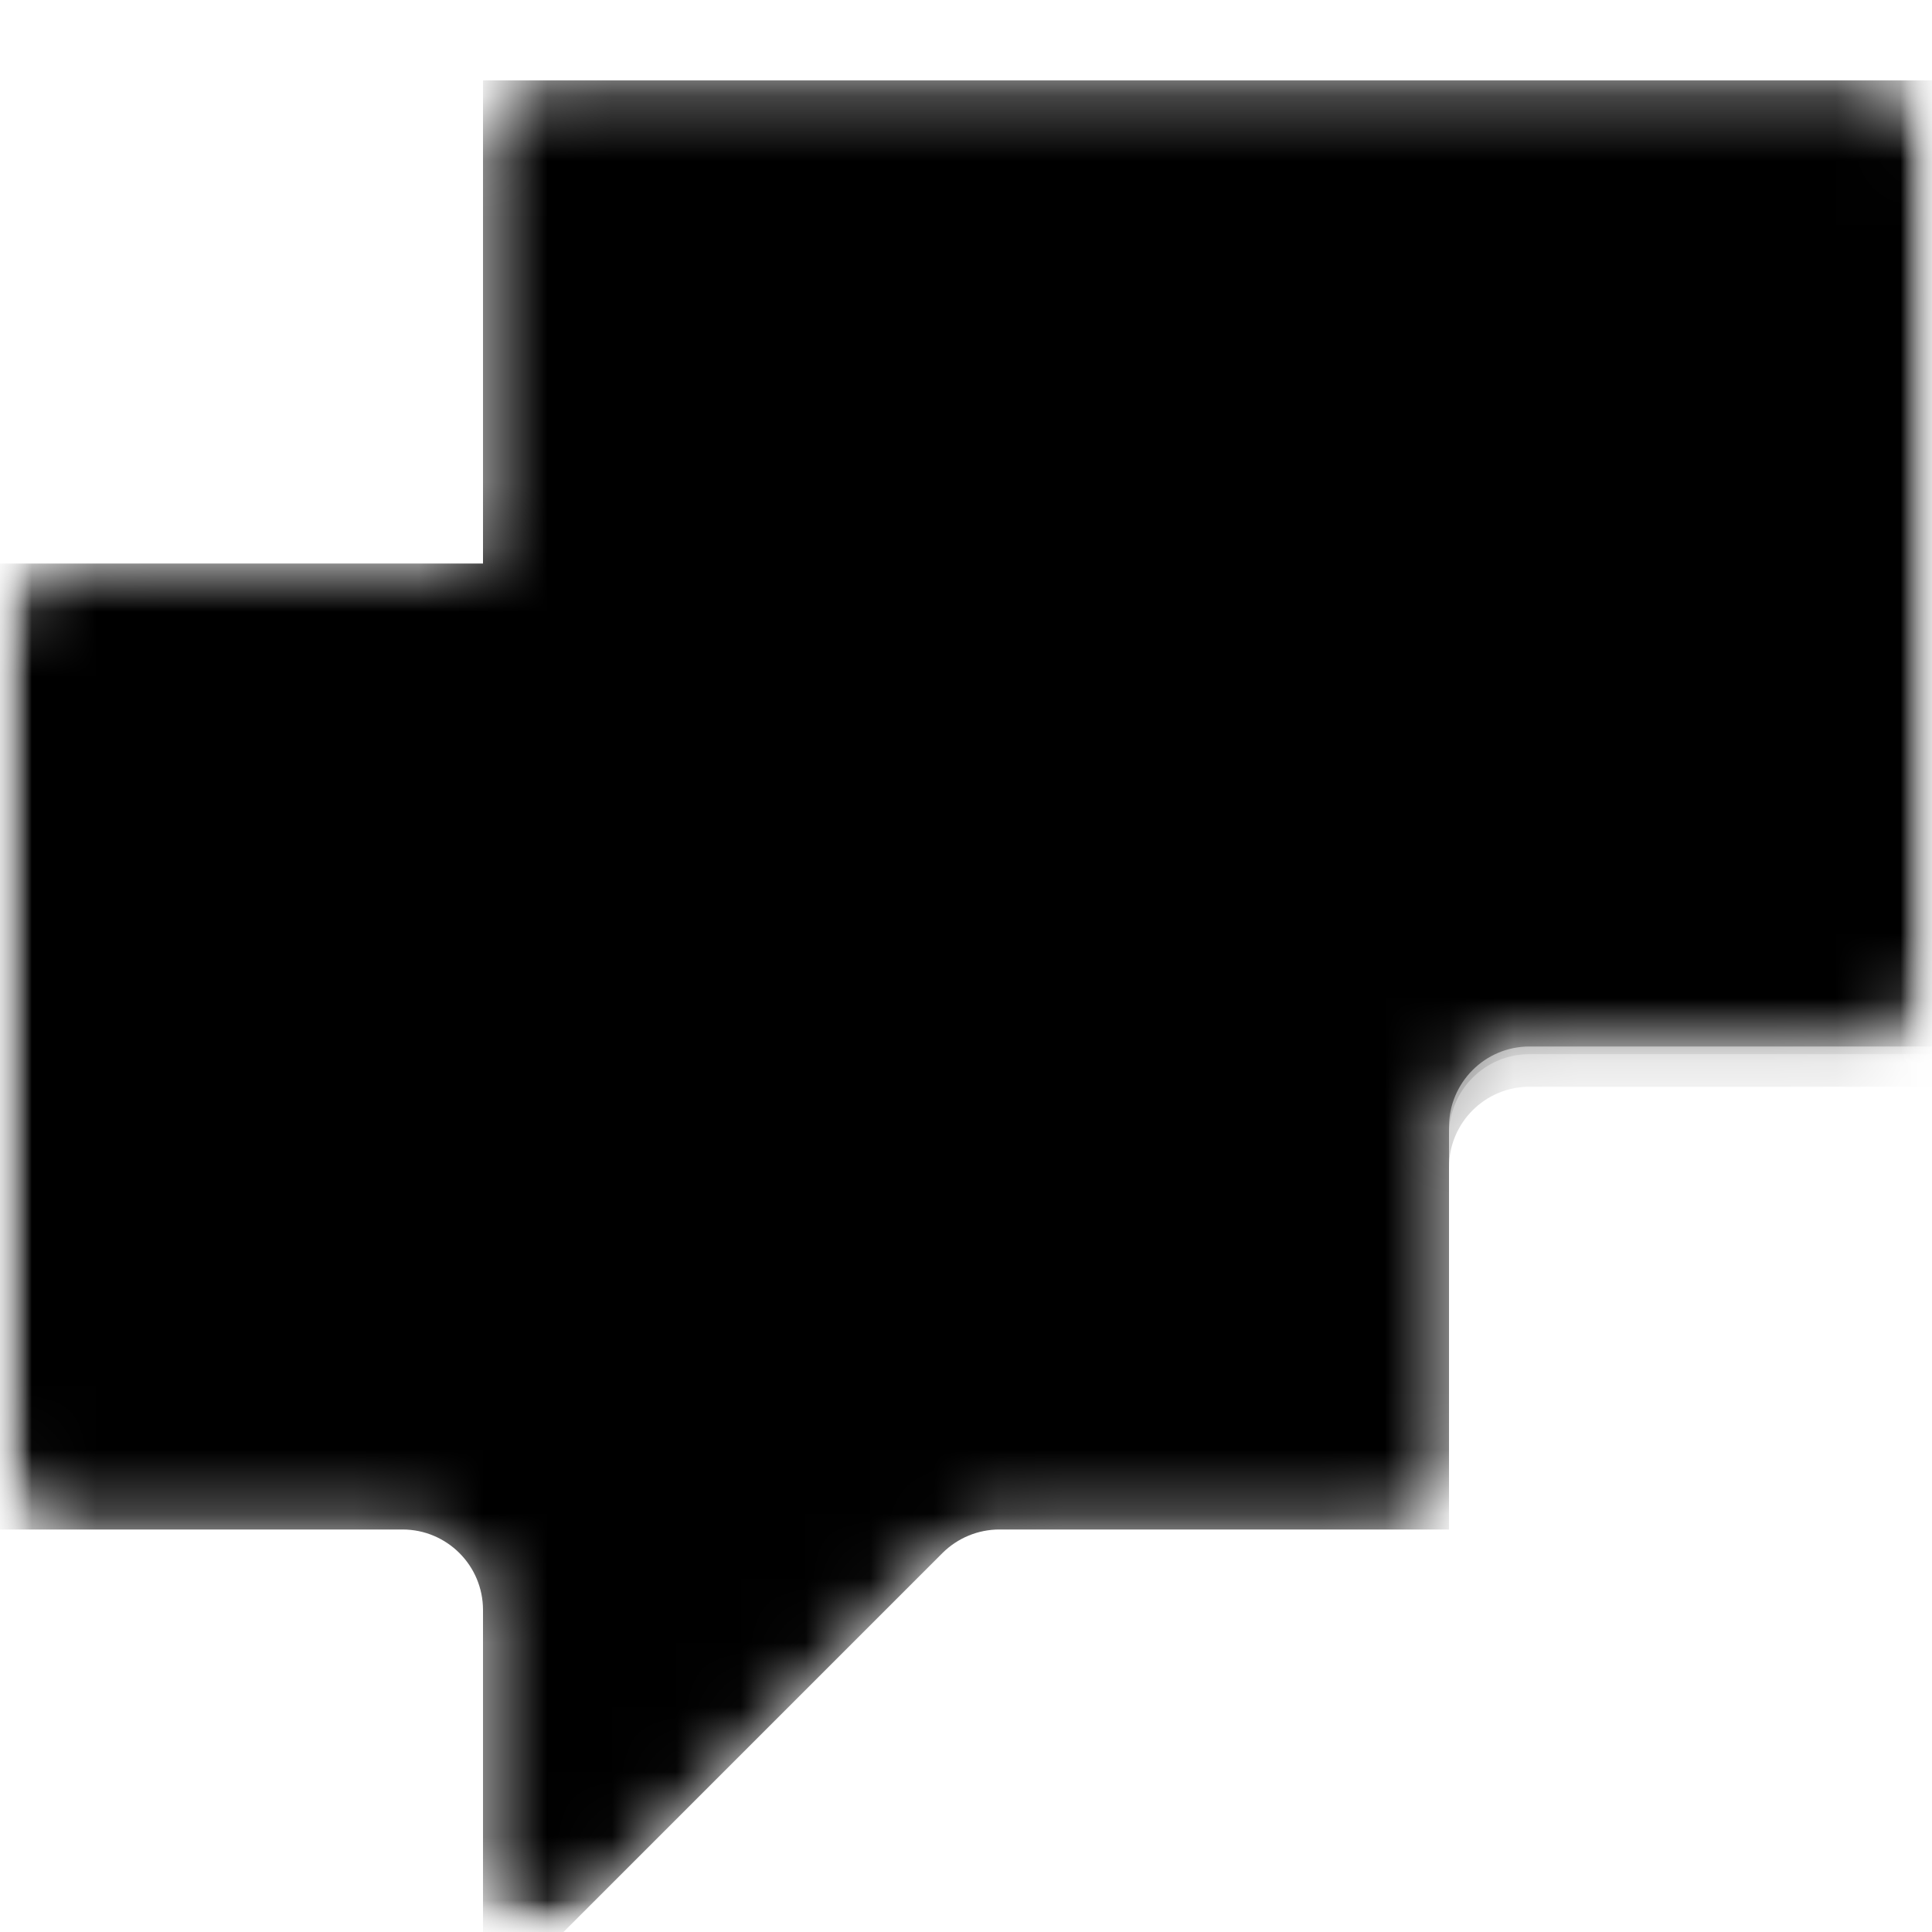 <svg width="30" height="30" viewBox="0 0 30 30" fill="none" xmlns="http://www.w3.org/2000/svg">
<g clip-path="url(#clip0_2281_1880)">
<mask id="mask0_2281_1880" style="mask-type:luminance" maskUnits="userSpaceOnUse" x="0" y="0" width="30" height="30">
<path d="M30 0H0V30H30V0Z" fill="white"/>
</mask>
<g mask="url(#mask0_2281_1880)">
<mask id="mask1_2281_1880" style="mask-type:luminance" maskUnits="userSpaceOnUse" x="0" y="0" width="30" height="30">
<path d="M30 0H0V30H30V0Z" fill="white"/>
</mask>
<g mask="url(#mask1_2281_1880)">
<mask id="mask2_2281_1880" style="mask-type:alpha" maskUnits="userSpaceOnUse" x="0" y="1" width="31" height="29">
<path d="M22.5 17.5C22.5 16.81 23.06 16.25 23.75 16.25H28.77C29.46 16.25 30.019 15.691 30.02 15.002L30.035 2.502C30.036 1.811 29.476 1.25 28.785 1.25H8.75C8.06 1.25 7.5 1.81 7.5 2.5V8.75H1.25C0.56 8.75 -1.4045e-05 9.31 2.64363e-10 10L0 22.5C0 23.19 0.56 23.75 1.25 23.75H6.25C6.941 23.75 7.5 24.31 7.5 25V28.987C7.5 29.822 8.51 30.24 9.101 29.65L14.634 24.116C14.869 23.882 15.187 23.75 15.518 23.75H21.25C21.941 23.75 22.5 23.19 22.5 22.5V17.5Z" fill="white"/>
</mask>
<g mask="url(#mask2_2281_1880)">
<path fill-rule="evenodd" clip-rule="evenodd" d="M0 8.75L0 23.75H6.25C6.941 23.75 7.5 24.31 7.5 25V31.25L14.634 24.116C14.869 23.882 15.187 23.75 15.518 23.75H22.5L22.5 10C22.5 9.31 21.941 8.75 21.25 8.75H0Z" fill="black"/>
<g filter="url(#filter0_f_2281_1880)">
<path fill-rule="evenodd" clip-rule="evenodd" d="M30.037 1.875L30 16.875H23.75C23.06 16.875 22.5 17.435 22.5 18.125L22.5 22.112C22.5 22.947 21.49 23.365 20.9 22.775L15.366 17.241C15.132 17.007 14.814 16.875 14.482 16.875H8.75C8.06 16.875 7.5 16.315 7.5 15.625V9.375V1.875H30.037Z" fill="black" fill-opacity="0.32"/>
</g>
<g filter="url(#filter1_f_2281_1880)">
<path fill-rule="evenodd" clip-rule="evenodd" d="M30.037 1.369L30 16.369H23.75C23.06 16.369 22.5 16.928 22.5 17.619L22.5 21.605C22.5 22.441 21.49 22.859 20.9 22.268L15.366 16.735C15.132 16.5 14.814 16.369 14.482 16.369H8.75C8.06 16.369 7.5 15.809 7.5 15.119V8.869V1.369H30.037Z" fill="black" fill-opacity="0.24"/>
</g>
<path fill-rule="evenodd" clip-rule="evenodd" d="M30.037 1.25L30 16.25H23.75C23.06 16.25 22.5 16.81 22.5 17.5L22.5 21.487C22.5 22.322 21.49 22.74 20.9 22.15L15.366 16.616C15.132 16.382 14.814 16.25 14.482 16.25H8.75C8.06 16.25 7.5 15.69 7.5 15V8.75V1.25H30.037Z" fill="black"/>
<path d="M30 1.25H7.5V6.25H30V1.25Z" fill="black"/>
<path d="M30 6.25H7.5V11.25H30V6.25Z" fill="black"/>
</g>
</g>
</g>
</g>
<defs>
<filter id="filter0_f_2281_1880" x="-0.5" y="-6.125" width="38.535" height="37.176" filterUnits="userSpaceOnUse" color-interpolation-filters="sRGB">
<feFlood flood-opacity="0" result="BackgroundImageFix"/>
<feBlend mode="normal" in="SourceGraphic" in2="BackgroundImageFix" result="shape"/>
<feGaussianBlur stdDeviation="4" result="effect1_foregroundBlur_2281_1880"/>
</filter>
<filter id="filter1_f_2281_1880" x="6.74" y="0.609" width="24.055" height="22.696" filterUnits="userSpaceOnUse" color-interpolation-filters="sRGB">
<feFlood flood-opacity="0" result="BackgroundImageFix"/>
<feBlend mode="normal" in="SourceGraphic" in2="BackgroundImageFix" result="shape"/>
<feGaussianBlur stdDeviation="0.38" result="effect1_foregroundBlur_2281_1880"/>
</filter>
<clipPath id="clip0_2281_1880">
<rect width="30" height="30" fill="white"/>
</clipPath>
</defs>
</svg>
